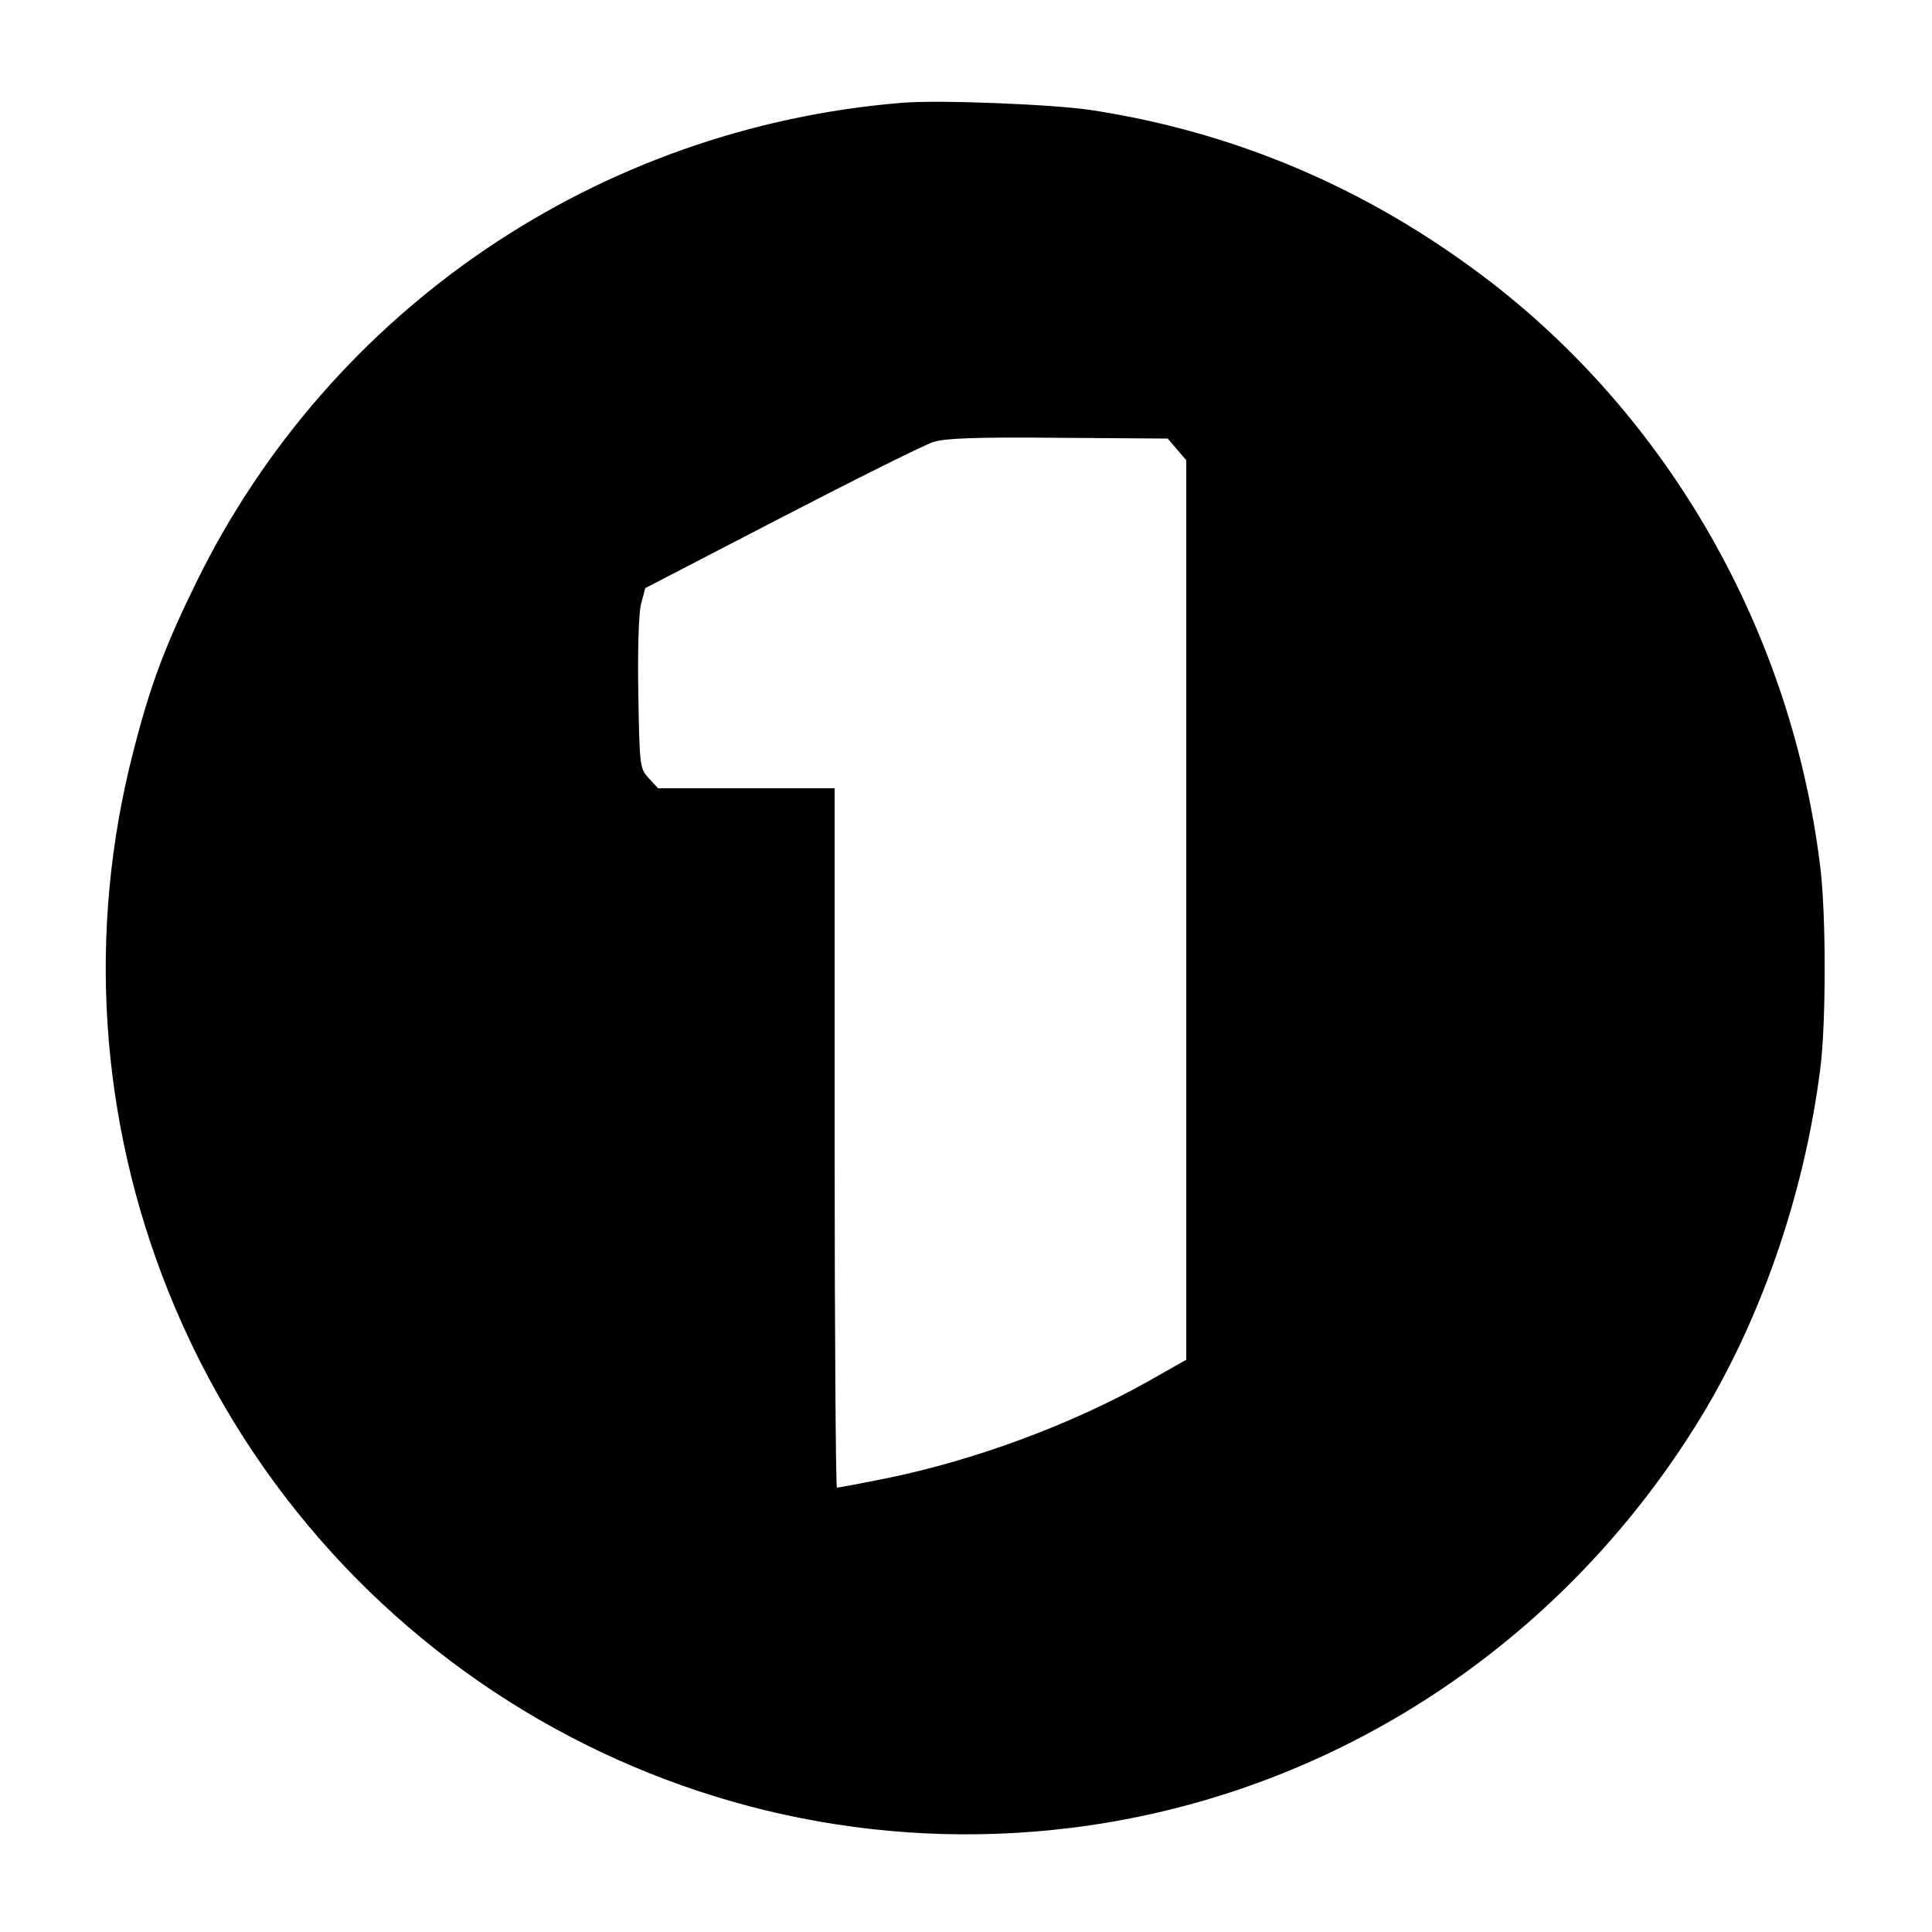 <?xml version="1.0" standalone="no"?>
<!DOCTYPE svg PUBLIC "-//W3C//DTD SVG 20010904//EN"
 "http://www.w3.org/TR/2001/REC-SVG-20010904/DTD/svg10.dtd">
<svg version="1.0" xmlns="http://www.w3.org/2000/svg"
 width="500pt" height="500pt" viewBox="0 0 500 500"
 preserveAspectRatio="xMidYMid meet">
<g transform="translate(0,500) scale(0.1,-0.1)"
fill="#000000" stroke="none">
<path d="M2335 4734 c-786 -64 -1479 -533 -1826 -1239 -83 -169 -120 -268
-164 -440 -120 -465 -88 -952 91 -1398 385 -959 1370 -1529 2384 -1381 643 94
1213 469 1565 1029 168 266 284 599 326 930 15 120 15 396 0 520 -74 610 -392
1167 -871 1529 -305 230 -644 374 -1015 431 -99 15 -394 27 -490 19z m711
-897 l24 -28 0 -1164 0 -1164 -97 -55 c-199 -112 -447 -204 -675 -251 -69 -14
-128 -25 -132 -25 -3 0 -6 407 -6 905 l0 905 -228 0 -229 0 -24 26 c-23 25
-24 30 -27 218 -2 118 1 209 7 233 l11 41 353 183 c193 100 370 188 392 195
29 10 116 13 323 11 l284 -2 24 -28z"/>
</g>
</svg>
